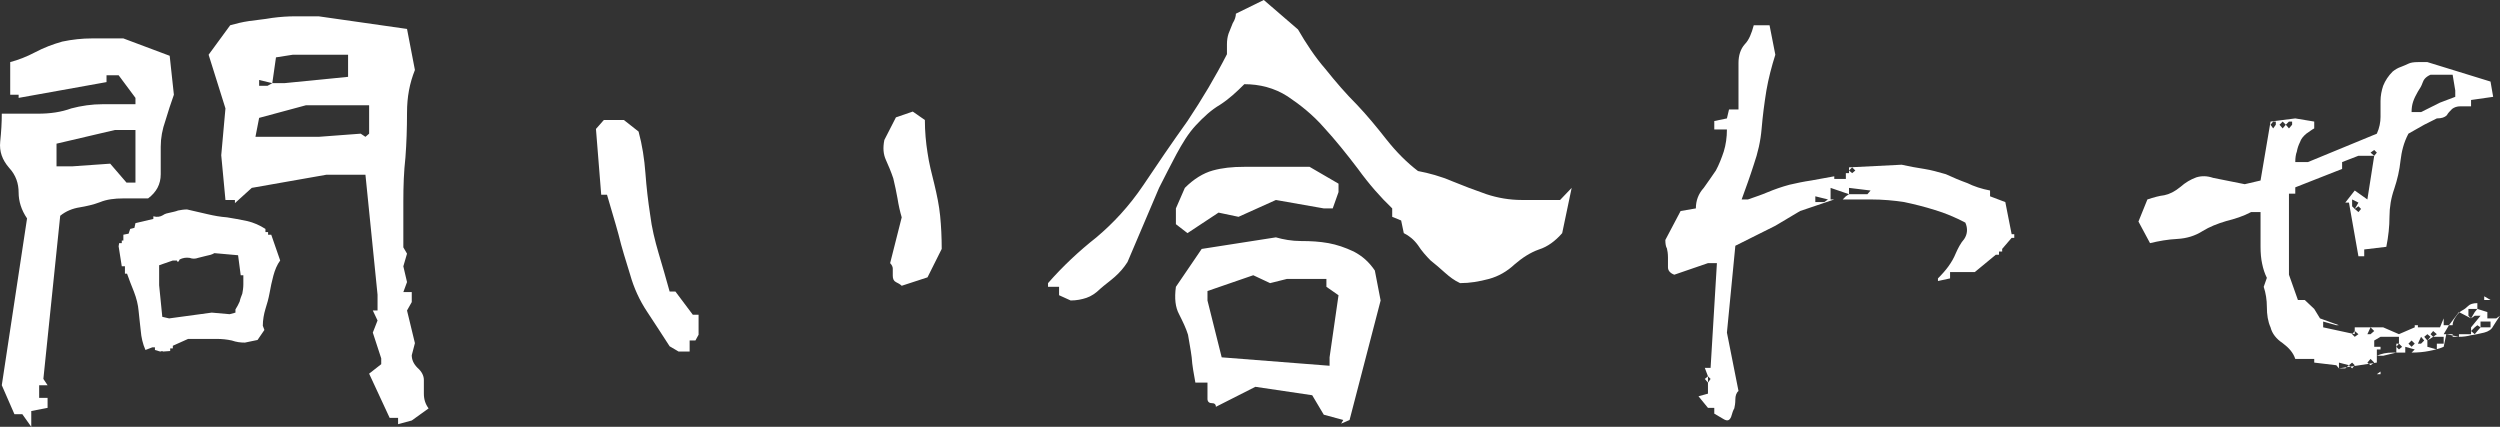 <?xml version="1.0" encoding="UTF-8"?><svg id="b" xmlns="http://www.w3.org/2000/svg" viewBox="0 0 237.52 40.55"><rect x="0" y="0" width="237.52" height="40.55" fill="#333333" stroke="none"/><defs><style>.d{fill:#fff;}</style></defs><g id="c"><path class="d" d="M2.12,39.35h-.75l-1.2-2.75,2.4-15.85c-.55-.8-.8-1.65-.8-2.45,0-.85-.25-1.65-.9-2.35C.22,15.2-.08,14.4.02,13.45c.1-.95.15-1.8.15-2.65h3.45c1.15,0,2.2-.15,3.15-.5.95-.25,1.95-.4,3-.4h3.1v-.6l-1.6-2.15h-1.15v.65l-8.35,1.5v-.3h-.8v-3.1c.75-.2,1.55-.5,2.4-.95.75-.4,1.65-.75,2.55-1,.95-.2,1.9-.3,2.8-.3h3l4.4,1.65.4,3.7c-.3.85-.55,1.6-.8,2.45-.3.85-.45,1.65-.45,2.5v2.6c0,.95-.4,1.7-1.2,2.3h-2.35c-.85,0-1.6.1-2.2.35-.65.25-1.35.4-1.95.5-.65.1-1.3.35-1.85.8l-1.6,15.5.4.6h-.8v1.2h.8v.95l-1.55.3v1.5l-.85-1.2ZM12.87,12.35h-1.95l-5.55,1.3v2.15h1.55l3.55-.25,1.55,1.8h.85v-5ZM14.72,33.25v-.25h-.25l-.65.25c-.25-.55-.4-1.2-.45-1.85-.05-.6-.15-1.2-.2-1.85-.05-.6-.2-1.2-.45-1.85-.25-.6-.45-1.15-.65-1.7h-.2v-.7h-.3l-.3-1.9.05-.3h.25v-.25h.15v-.55l.5-.1.15-.45.4-.1.1-.45,1.7-.4v-.25c.35.1.65.05.9-.1.2-.15.45-.2.7-.25.2-.05.5-.1.75-.2.25-.05.55-.1.85-.1.65.15,1.3.3,1.95.45.65.15,1.2.25,1.85.3.6.1,1.2.2,1.9.35.65.15,1.2.4,1.75.75v.3h.25v.25h.3l.85,2.45c-.3.4-.5.9-.65,1.45s-.25,1.05-.35,1.6-.25,1.1-.4,1.55c-.15.5-.25,1.05-.25,1.6l.15.4-.65.95-1.2.25c-.45,0-.8-.05-1.25-.2-.45-.1-.95-.15-1.4-.15h-2.75l-1.45.65v.25h-.25v.25l-.7.05-.05-.05-.2.05-.5-.15ZM22.37,29.4c.15-.25.3-.5.4-.75.05-.25.15-.5.25-.75.05-.25.1-.55.1-.9v-.85h-.25l-.25-1.9-2.25-.2c-.25.15-.5.2-.75.25s-.55.15-.8.2c-.25.1-.55.1-.8,0-.35-.05-.65,0-.95.15l-.1.2h-.15v-.1h-.4l-1.3.45v1.9l.3,3,.65.15,4.05-.55,1.7.15.55-.15v-.3ZM37.82,39.7h-.8l-1.95-4.2,1.15-.9v-.55l-.8-2.45.45-1.15-.45-.95h.45v-1.5l-1.15-11.4h-3.7l-7.1,1.25-1.6,1.45v-.3h-.9l-.4-4.25.4-4.45-1.6-5.1,2.05-2.8c.55-.15,1.1-.3,1.8-.4.65-.1,1.35-.15,2.2-.3.75-.1,1.5-.15,2.2-.15h2.2l8.4,1.2.75,3.9c-.5,1.25-.75,2.55-.75,4.05s-.05,2.95-.15,4.25c-.15,1.35-.2,2.7-.2,4.2v4.35l.35.6-.35,1.2.35,1.5-.35.95h.8v.95l-.45.8.75,3.1-.3,1.15c0,.4.15.8.55,1.2.4.35.6.75.6,1.15v1.3c0,.55.15,1,.45,1.4l-1.6,1.15-1.3.35v-.6ZM35.07,10h-6l-4.45,1.2-.35,1.8h6l4-.3.45.3.35-.3v-2.7ZM24.62,7.6v.55h.8l.45-.25-1.25-.3ZM33.07,5.2h-5.25l-1.6.25-.35,2.45h1.15l6.05-.6v-2.1Z"/><path class="d" d="M63.62,32.9c-.7-1.1-1.4-2.15-2.15-3.3-.7-1.05-1.25-2.25-1.6-3.5-.4-1.3-.8-2.55-1.1-3.8-.35-1.3-.75-2.55-1.1-3.8h-.55l-.5-6.25.75-.85h1.9l1.4,1.1c.35,1.3.55,2.6.65,3.95s.25,2.65.45,3.95c.15,1.25.45,2.45.8,3.65.35,1.15.7,2.4,1.05,3.65h.55l1.65,2.2h.55v1.9l-.3.55h-.55v1.05h-1.05l-.85-.5ZM85.12,26.8c-.2-.1-.3-.3-.3-.6v-.7c0-.15-.1-.35-.25-.5l1.1-4.35c-.15-.5-.3-1.15-.4-1.8-.1-.6-.25-1.25-.4-1.9-.2-.6-.45-1.2-.7-1.75s-.3-1.15-.15-1.9l1.1-2.15,1.6-.55,1.15.8c0,1.1.1,2.15.25,3.1.15,1.05.4,2,.65,3,.25,1.05.45,2,.55,3,.1,1,.15,2.05.15,3.15l-1.35,2.7-2.45.8c-.15-.15-.35-.25-.55-.35Z"/><path class="d" d="M100.62,28.05v-.8h-1.05v-.35c1.4-1.6,2.95-3.05,4.6-4.35,1.6-1.35,3.1-2.95,4.45-4.95,1.3-1.95,2.7-4,4.2-6.1,1.4-2.1,2.65-4.2,3.75-6.35v-.95c0-.35.05-.7.15-1,.1-.25.25-.6.4-1,.2-.3.3-.65.3-.9l2.65-1.3,3.25,2.8c.75,1.3,1.6,2.6,2.6,3.75,1,1.25,1.95,2.35,3,3.4.95,1,1.9,2.15,2.8,3.3.95,1.2,1.95,2.2,3,3,1.05.2,2.15.5,3.2.95,1.1.45,2.15.85,3.3,1.25,1.05.35,2.2.55,3.35.55h3.65l1.1-1.15-.9,4.3c-.65.75-1.4,1.3-2.2,1.55-.85.3-1.6.8-2.3,1.4-.75.7-1.55,1.15-2.45,1.4-.95.25-1.8.4-2.75.4-.55-.25-1-.6-1.45-1-.45-.4-.9-.8-1.35-1.15-.4-.4-.85-.9-1.2-1.45-.4-.55-.85-.9-1.35-1.15l-.25-1.2-.85-.35v-.8c-1.1-1.05-2.2-2.3-3.25-3.75-1.1-1.45-2.15-2.75-3.25-3.95-1.05-1.2-2.25-2.15-3.45-2.95-1.25-.8-2.65-1.15-4.1-1.15-.75.75-1.45,1.4-2.3,1.95-.85.5-1.55,1.15-2.3,1.95s-1.3,1.75-1.85,2.75c-.55,1.05-1.1,2.1-1.65,3.2l-3,7.05c-.35.55-.75,1-1.2,1.4-.45.4-.95.75-1.4,1.15-.4.4-.85.7-1.3.85-.45.15-.95.25-1.5.25l-1.1-.5ZM127.62,39.9l-1.85-.5-1.1-1.85-5.4-.8-3.75,1.9c0-.25-.15-.35-.4-.35s-.4-.15-.4-.4v-1.55h-1.15c-.15-.85-.3-1.6-.35-2.4-.1-.8-.25-1.5-.35-2.15-.2-.65-.5-1.25-.85-1.95-.35-.65-.45-1.5-.3-2.6l2.45-3.6,7.05-1.1c.7.2,1.5.35,2.4.35.95,0,1.75.05,2.6.2.8.15,1.55.4,2.4.8.85.45,1.45,1,2,1.8l.55,2.85-2.95,11.35-.8.35.2-.35ZM111.72,21.3v-1.5l.85-1.95c.85-.85,1.75-1.4,2.65-1.65s1.85-.35,3-.35h6.2l2.75,1.6v.8l-.55,1.55h-.85l-4.55-.8-3.55,1.6-1.9-.4-2.95,1.95-1.1-.85ZM126.32,33.95l.85-5.9-1.15-.8v-.75h-3.75l-1.6.4-1.6-.75-4.35,1.5v.9l1.35,5.4,10.25.8v-.8Z"/><path class="d" d="M162.87,39.3v-.55h-.6l-.9-1.1.9-.25v-1.65l-.3-.8h.55l.6-9.95h-.85l-3.2,1.1c-.4-.15-.6-.4-.6-.7v-.95c0-.35-.05-.65-.1-.85-.1-.15-.15-.45-.15-.8l1.45-2.75,1.45-.25c0-.75.25-1.4.75-1.95.4-.55.8-1.15,1.15-1.65.3-.55.55-1.2.75-1.8.2-.65.3-1.35.3-2.1h-1.2v-.8l1.2-.25.2-.85h.9v-4.4c0-.75.2-1.35.6-1.8.4-.4.65-1.05.85-1.8h1.5l.55,2.8c-.35,1.1-.65,2.25-.85,3.4-.2,1.25-.35,2.4-.45,3.6-.1,1.2-.35,2.3-.75,3.45-.35,1.1-.75,2.2-1.15,3.3h.6c.55-.2,1.2-.4,1.9-.7.6-.25,1.3-.5,2.05-.7.65-.15,1.35-.3,2.05-.4.6-.1,1.35-.25,2.2-.4v.25h1.1v-.55h.3v-.55l5-.25c.7.15,1.45.3,2.15.4.65.1,1.35.3,2.05.5.65.3,1.35.6,2.05.85.6.3,1.35.55,2.15.7v.55l1.45.55.6,3.05h.25v.35h-.25l-.9,1.05v.25h-.3v.3h-.3l-2,1.65h-2.35v.6l-1.15.25v-.25c.4-.4.75-.8,1-1.15.25-.35.5-.75.7-1.25.2-.45.45-.95.8-1.35.3-.45.35-1,.1-1.55-.95-.5-1.9-.9-2.9-1.2-.95-.3-1.95-.55-2.9-.75-.95-.15-2.05-.25-3.2-.25h-3.45l-3.25,1.1-2.35,1.4-3.8,1.9-.8,8.25,1.1,5.55c-.2.15-.3.45-.3.8s-.05.65-.1.85c-.1.15-.2.45-.3.8-.15.35-.35.45-.75.2l-.85-.5ZM162.27,35.75l-.3.25.3.35.25-.35-.25-.25ZM172.47,18.65v.55h.85l.35-.25-1.2-.3ZM175.67,18.45l-1.75-.6v1.1h1.15l.3-.3.3-.2ZM175.97,15.9l-.3.3.3.25.3-.25-.3-.3ZM175.67,17.85v.6h1.75l.3-.35-2.05-.25Z"/><path class="d" d="M221.97,34.7l-2.1-.25v-.35h-1.8c-.2-.6-.6-1.05-1.2-1.5-.6-.4-1-.9-1.15-1.5-.25-.55-.35-1.2-.35-1.95,0-.65-.1-1.3-.3-1.9l.3-.85c-.2-.4-.35-.85-.45-1.35-.1-.45-.15-1-.15-1.6v-3.3h-.9c-.75.4-1.55.65-2.35.85-.85.25-1.6.55-2.25.95-.7.45-1.5.7-2.4.75-.95.05-1.75.2-2.6.4l-1.1-2.05.85-2.1c.6-.2,1.15-.35,1.6-.4.5-.1,1-.35,1.55-.8.45-.4.95-.7,1.5-.9.5-.15,1-.15,1.6.05l3,.6,1.5-.35.95-5.6,2.35-.3,1.8.3v.65c-.2.1-.45.3-.75.5-.3.25-.5.5-.6.8-.15.3-.25.6-.3.9-.1.25-.15.6-.15,1h1.2l6.55-2.7c.25-.55.35-1.1.35-1.6v-1.5c0-.5.1-1,.25-1.45.2-.5.5-.95.9-1.35.25-.2.5-.35.8-.45.25-.1.5-.2.7-.3.2-.1.5-.15.9-.15h.9l6,1.85.25,1.45-2.1.3v.6h-1c-.35,0-.6.1-.8.25-.2.2-.4.4-.5.6-.2.2-.5.3-.95.3l-1.2.6-1.5.85c-.45.85-.65,1.7-.75,2.55-.1.95-.3,1.8-.6,2.7-.3.85-.45,1.75-.45,2.65s-.1,1.85-.3,2.85l-2.1.25v.65h-.55l-.9-5.1h-.35l.9-1.15,1.2.85.65-4.15h-1.5l-1.55.6v.65l-4.45,1.75v.6h-.6v7.7l.85,2.4h.65l.9.85.55.9,1.8.65h-.25l-1.25-.35v.55l3,.65v-.65h2.7l1.5.65,1.5-.65v-.2h.3v.2h2.1l.35-.85v.65h.85c0-.25.1-.5.3-.8.2-.3.4-.5.6-.6.2-.1.4-.25.6-.45.15-.15.45-.25.85-.25v.55l.95.3v.6h.85l.35-.25c-.25.35-.45.7-.65,1-.15.3-.45.5-.85.6-.45.1-.85.2-1.25.25-.35.1-.75.15-1.15.15l-1.2-.25-.25,1.2c-.45.2-.9.3-1.4.4s-1.05.15-1.65.15h-1.8c-.6,0-1.05.1-1.5.3v.65l-3.6.55-.25-.3-.3.3.3-.3ZM216.22,11.55h-.25l-.25.3.25.35.25-.35v-.3ZM216.87,11.55l-.3.3.3.35.3-.35-.3-.3ZM217.77,11.55h-.3l-.3.3.3.35.3-.35v-.3ZM222.22,34.45v.55h.6l.35-.3-.95-.25ZM223.47,34.45l-.3.25.3.3.25-.3-.25-.25ZM223.47,18.95v.65l.25.25.35-.6-.6-.3ZM223.72,31.45l-.25.3.25.25.35-.25-.35-.3ZM224.07,19.6l-.35.25.35.3.25-.3-.25-.25ZM225.22,31.1l-.3.65h.3l.35-.3-.35-.35ZM225.22,34.1l-.3.35.3.25.35-.25-.35-.35ZM225.57,14.25l-.35.25.35.3.25-.3-.25-.25ZM227.67,32.65h.25v-.65h-1.75l-.6.35v.6h.6v.25h-.35v.6h.6l1.25-.3v-.85ZM226.17,35.3v.25h-.35l.35-.25ZM227.92,32.65l-.25.3.25.25.3-.25-.3-.3ZM228.52,32.95v.55h.6l.3-.3-.9-.25ZM229.12,32.35l-.3.3.3.3.3-.3-.3-.3ZM233.27,9.2v-.6l-.25-1.5h-2.1c-.45.2-.65.45-.75.75-.1.3-.25.55-.45.85-.2.35-.35.65-.45.95s-.15.6-.15,1h.9l1.8-.9,1.45-.55ZM230.02,32l-.3.65h.3l.3-.3-.3-.35ZM230.62,31.75l-.3.25.3.35.3-.35-.3-.25ZM232.17,32h-1l-.55.35v.6l.9.25v-.55h.65v-.65ZM231.17,31.45l-.25.3.25.25.35-.25-.35-.3ZM233.62,29.65l-.95,1.25-.5.85h.85v.25h.6v-.25h1.15v-.65l.9-1.1h-.55l-.35.25-1.15-.6ZM235.37,29.35h-.85v.65l.25.25.35-.6.25-.3ZM235.12,31.1l-.35.35.35.3.25-.3-.25-.35ZM235.37,30.9l-.25.2.25.35.3-.35-.3-.2ZM236.62,30.55h-.95v.55h.95v-.55ZM236.02,28.15l.6.35h-.6v-.35Z"/></g></svg>